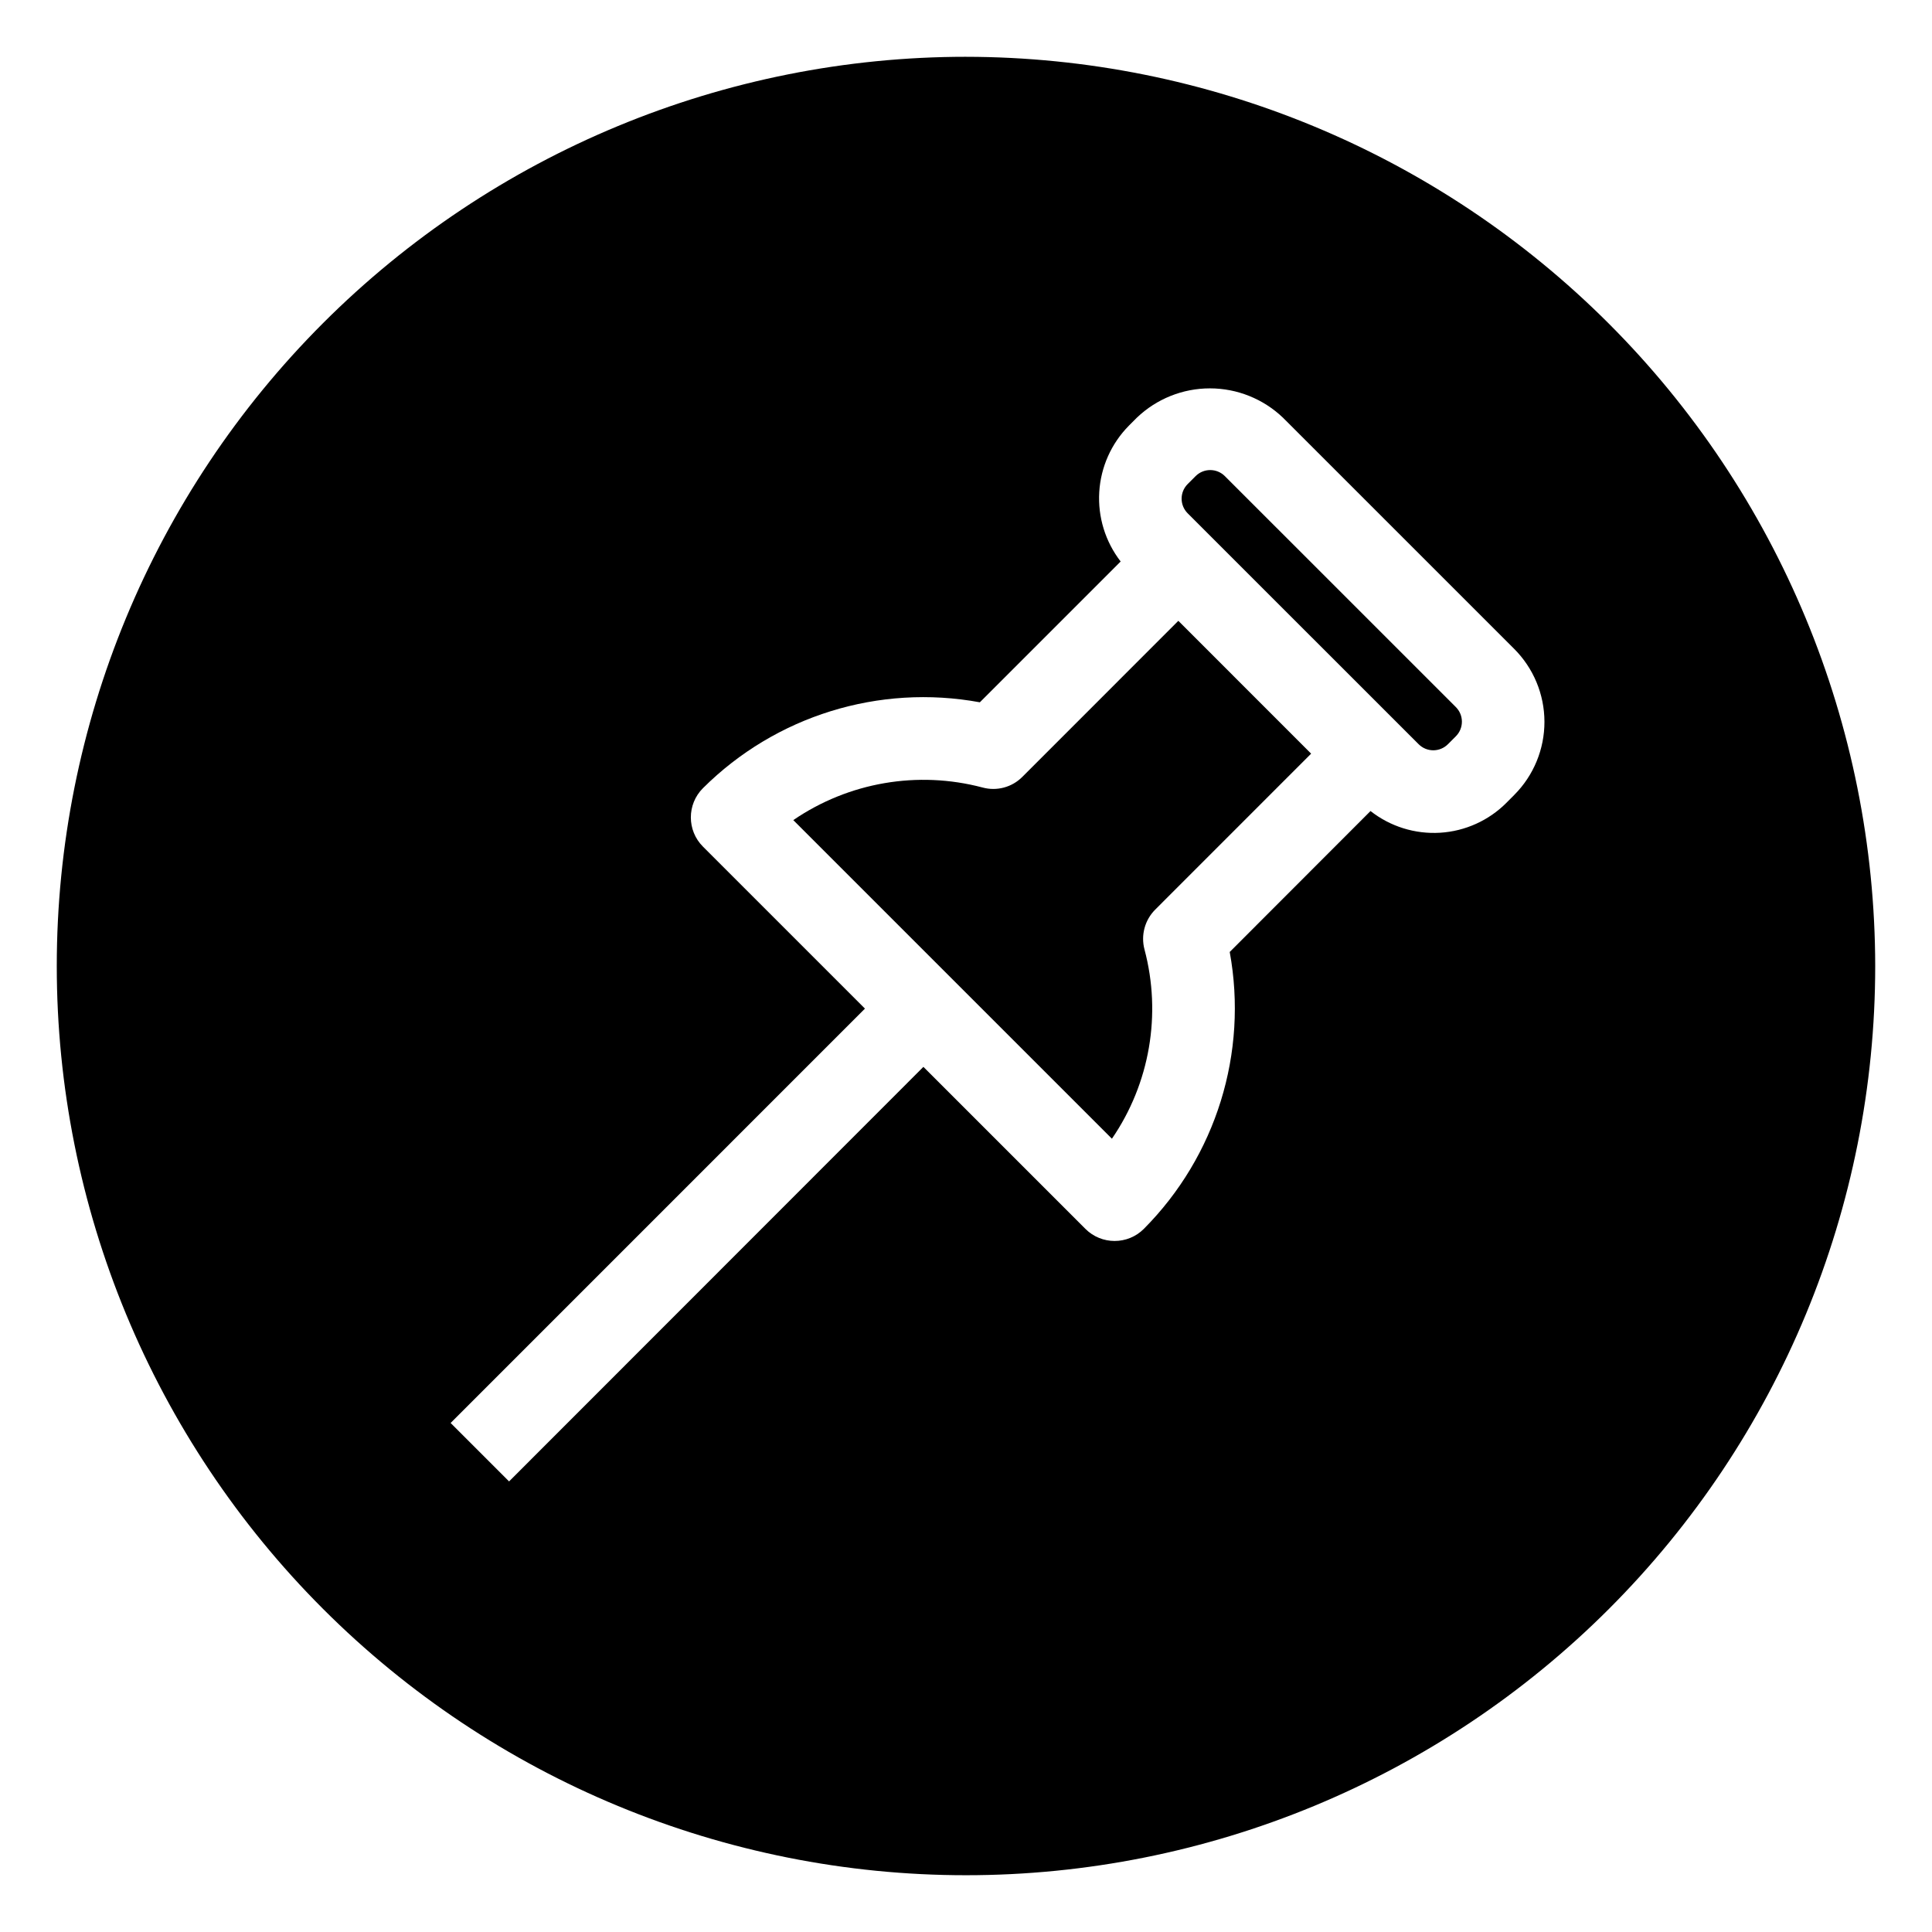 <?xml version="1.0" encoding="UTF-8"?>
<!-- Uploaded to: SVG Repo, www.svgrepo.com, Generator: SVG Repo Mixer Tools -->
<svg fill="#000000" width="800px" height="800px" version="1.1" viewBox="144 144 512 512" xmlns="http://www.w3.org/2000/svg">
 <g>
  <path d="m468.59 270.17c-1.027-1.023-2.418-1.598-3.867-1.598-1.449 0-2.84 0.574-3.867 1.598l-2.113 2.113c-2.137 2.141-2.137 5.606 0 7.746l5.269 5.269 50.688 50.676 5.258 5.258v-0.004c1.027 1.031 2.422 1.609 3.875 1.609 1.457 0 2.852-0.578 3.879-1.609l2.094-2.094-0.004 0.004c1.035-1.027 1.617-2.426 1.617-3.883 0-1.457-0.582-2.856-1.617-3.883z"/>
  <path d="m400 159.05c-63.906 0-125.19 25.387-170.38 70.574s-70.574 106.47-70.574 170.38c0 63.902 25.387 125.19 70.574 170.38s106.47 70.57 170.38 70.57c63.902 0 125.19-25.383 170.38-70.57s70.57-106.48 70.57-170.38c-0.07-63.883-25.48-125.13-70.652-170.3s-106.42-70.582-170.3-70.652zm145.32 195.59-2.094 2.102v0.004c-4.695 4.707-10.957 7.535-17.594 7.938-6.641 0.402-13.195-1.641-18.43-5.75l-37.312 37.348c4.894 26.715-3.609 54.129-22.762 73.383-4.273 4.273-11.207 4.273-15.484 0l-42.934-42.934-109.8 109.86-15.488-15.488 109.8-109.81-42.934-42.934c-4.273-4.273-4.273-11.207 0-15.484 19.246-19.168 46.668-27.672 73.383-22.758l37.316-37.316h-0.004c-4.055-5.25-6.07-11.789-5.668-18.414 0.402-6.621 3.195-12.871 7.859-17.586l2.102-2.113h0.004c5.211-4.984 12.145-7.766 19.355-7.766 7.211 0 14.145 2.781 19.359 7.766l61.234 61.223c5.148 5.125 8.051 12.082 8.066 19.344 0.016 7.266-2.852 14.238-7.977 19.383z"/>
  <path d="m414.95 349.86c-2.754 2.785-6.793 3.867-10.57 2.836-17.18-4.547-35.484-1.391-50.152 8.641l84.441 84.434h0.004c10.047-14.664 13.195-32.977 8.629-50.152-1.004-3.777 0.082-7.805 2.848-10.57l41.312-41.324-35.191-35.199z"/>
 </g>
</svg>